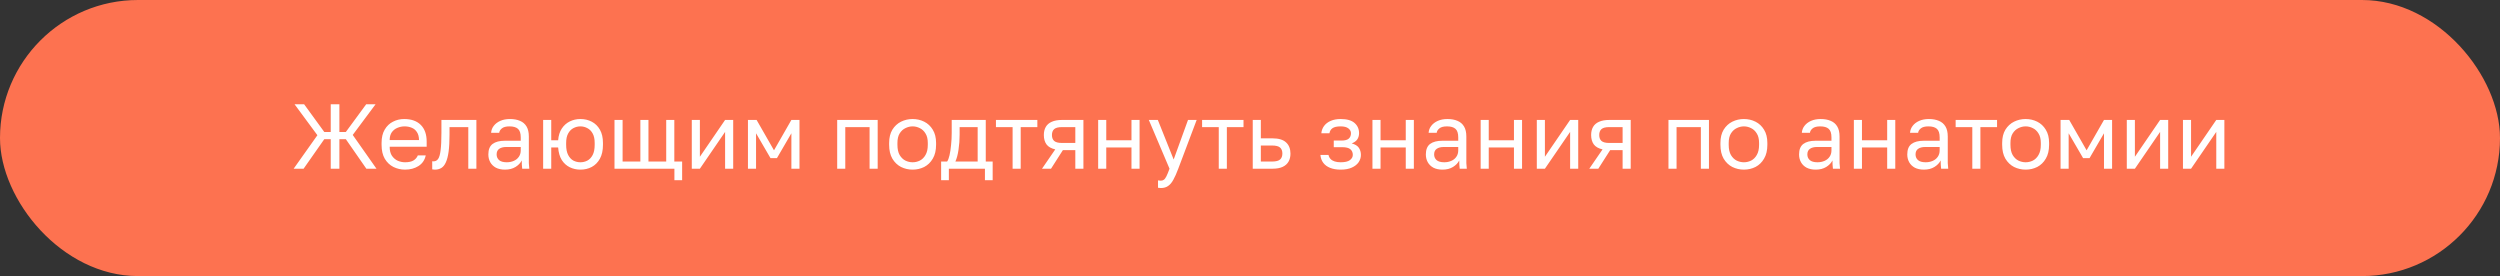 <?xml version="1.0" encoding="UTF-8"?> <svg xmlns="http://www.w3.org/2000/svg" width="489" height="54" viewBox="0 0 489 54" fill="none"><rect x="0" y="0" width="489" height="54" fill="#333333" stroke="none"/><rect width="489" height="54" rx="27" fill="#FD7250"></rect><path d="M57.438 33L62.082 26.448L57.618 20.4H59.49L63.432 25.818H64.692V20.4H66.384V25.818H67.644L71.622 20.4H73.458L68.994 26.394L73.638 33H71.658L67.644 27.222H66.384V33H64.692V27.222H63.432L59.382 33H57.438ZM79.226 33.18C78.422 33.18 77.666 33.006 76.958 32.658C76.262 32.31 75.698 31.776 75.266 31.056C74.846 30.336 74.636 29.424 74.636 28.32V27.96C74.636 26.904 74.84 26.034 75.248 25.35C75.656 24.654 76.196 24.138 76.868 23.802C77.54 23.454 78.266 23.28 79.046 23.28C80.45 23.28 81.536 23.664 82.304 24.432C83.072 25.2 83.456 26.286 83.456 27.69V28.698H76.22C76.22 29.442 76.37 30.036 76.67 30.48C76.982 30.924 77.366 31.248 77.822 31.452C78.29 31.644 78.758 31.74 79.226 31.74C79.946 31.74 80.498 31.62 80.882 31.38C81.278 31.14 81.56 30.81 81.728 30.39H83.276C83.084 31.302 82.61 31.998 81.854 32.478C81.11 32.946 80.234 33.18 79.226 33.18ZM79.136 24.72C78.644 24.72 78.176 24.816 77.732 25.008C77.288 25.188 76.922 25.476 76.634 25.872C76.358 26.268 76.22 26.778 76.22 27.402H81.962C81.95 26.742 81.812 26.22 81.548 25.836C81.296 25.44 80.96 25.158 80.54 24.99C80.12 24.81 79.652 24.72 79.136 24.72ZM85.082 33.18C84.998 33.18 84.908 33.174 84.812 33.162C84.728 33.15 84.638 33.138 84.542 33.126V31.542C84.578 31.554 84.668 31.56 84.812 31.56C85.172 31.56 85.466 31.404 85.694 31.092C85.922 30.768 86.084 30.204 86.18 29.4C86.288 28.584 86.342 27.444 86.342 25.98V23.46H93.182V33H91.598V24.864H87.926V26.34C87.926 27.672 87.866 28.782 87.746 29.67C87.626 30.546 87.446 31.242 87.206 31.758C86.978 32.274 86.684 32.64 86.324 32.856C85.964 33.072 85.55 33.18 85.082 33.18ZM98.779 33.18C98.083 33.18 97.489 33.054 96.997 32.802C96.517 32.538 96.151 32.184 95.899 31.74C95.647 31.284 95.521 30.774 95.521 30.21C95.521 29.262 95.797 28.578 96.349 28.158C96.913 27.738 97.717 27.528 98.761 27.528H101.857V26.88C101.857 26.064 101.671 25.5 101.299 25.188C100.939 24.876 100.393 24.72 99.661 24.72C98.977 24.72 98.479 24.852 98.167 25.116C97.855 25.368 97.681 25.656 97.645 25.98H96.061C96.097 25.464 96.271 25.008 96.583 24.612C96.895 24.204 97.321 23.88 97.861 23.64C98.401 23.4 99.031 23.28 99.751 23.28C100.507 23.28 101.161 23.4 101.713 23.64C102.265 23.868 102.691 24.234 102.991 24.738C103.291 25.23 103.441 25.884 103.441 26.7V30.57C103.441 31.074 103.441 31.518 103.441 31.902C103.453 32.274 103.483 32.64 103.531 33H102.145C102.109 32.724 102.085 32.466 102.073 32.226C102.061 31.974 102.055 31.692 102.055 31.38C101.803 31.884 101.395 32.31 100.831 32.658C100.267 33.006 99.583 33.18 98.779 33.18ZM99.121 31.74C99.625 31.74 100.081 31.65 100.489 31.47C100.909 31.29 101.239 31.026 101.479 30.678C101.731 30.33 101.857 29.904 101.857 29.4V28.752H99.031C98.443 28.752 97.981 28.872 97.645 29.112C97.309 29.34 97.141 29.706 97.141 30.21C97.141 30.654 97.297 31.02 97.609 31.308C97.933 31.596 98.437 31.74 99.121 31.74ZM106.239 33V23.46H107.823V27.438H109.173C109.245 26.514 109.485 25.746 109.893 25.134C110.301 24.522 110.823 24.06 111.459 23.748C112.095 23.436 112.785 23.28 113.529 23.28C114.345 23.28 115.083 23.454 115.743 23.802C116.415 24.15 116.949 24.672 117.345 25.368C117.741 26.064 117.939 26.928 117.939 27.96V28.32C117.939 29.412 117.741 30.318 117.345 31.038C116.949 31.758 116.415 32.298 115.743 32.658C115.083 33.006 114.345 33.18 113.529 33.18C112.773 33.18 112.077 33.024 111.441 32.712C110.805 32.4 110.283 31.926 109.875 31.29C109.479 30.642 109.245 29.826 109.173 28.842H107.823V33H106.239ZM113.529 31.74C114.009 31.74 114.459 31.632 114.879 31.416C115.311 31.188 115.659 30.822 115.923 30.318C116.187 29.814 116.319 29.148 116.319 28.32V27.96C116.319 27.192 116.187 26.574 115.923 26.106C115.659 25.626 115.311 25.278 114.879 25.062C114.459 24.834 114.009 24.72 113.529 24.72C113.049 24.72 112.593 24.834 112.161 25.062C111.741 25.278 111.399 25.626 111.135 26.106C110.871 26.574 110.739 27.192 110.739 27.96V28.32C110.739 29.148 110.871 29.814 111.135 30.318C111.399 30.822 111.741 31.188 112.161 31.416C112.593 31.632 113.049 31.74 113.529 31.74ZM131.914 35.25V33H120.196V23.46H121.78V31.596H125.254V23.46H126.838V31.596H130.312V23.46H131.896V31.596H133.426V35.25H131.914ZM135.313 33V23.46H136.897V30.66L141.829 23.46H143.413V33H141.829V25.8L136.897 33H135.313ZM146.299 33V23.46H147.991L151.393 29.4L154.795 23.46H156.379V33H154.795V26.07L151.969 30.93H150.709L147.883 26.07V33H146.299ZM163.754 33V23.46H171.674V33H170.09V24.864H165.338V33H163.754ZM178.507 33.18C177.703 33.18 176.947 33.006 176.239 32.658C175.543 32.298 174.979 31.758 174.547 31.038C174.127 30.318 173.917 29.412 173.917 28.32V27.96C173.917 26.928 174.127 26.064 174.547 25.368C174.979 24.672 175.543 24.15 176.239 23.802C176.947 23.454 177.703 23.28 178.507 23.28C179.323 23.28 180.079 23.454 180.775 23.802C181.471 24.15 182.029 24.672 182.449 25.368C182.881 26.064 183.097 26.928 183.097 27.96V28.32C183.097 29.412 182.881 30.318 182.449 31.038C182.029 31.758 181.471 32.298 180.775 32.658C180.079 33.006 179.323 33.18 178.507 33.18ZM178.507 31.74C178.999 31.74 179.467 31.632 179.911 31.416C180.367 31.188 180.739 30.822 181.027 30.318C181.327 29.814 181.477 29.148 181.477 28.32V27.96C181.477 27.192 181.327 26.574 181.027 26.106C180.739 25.626 180.367 25.278 179.911 25.062C179.467 24.834 178.999 24.72 178.507 24.72C178.027 24.72 177.559 24.834 177.103 25.062C176.647 25.278 176.269 25.626 175.969 26.106C175.681 26.574 175.537 27.192 175.537 27.96V28.32C175.537 29.148 175.681 29.814 175.969 30.318C176.269 30.822 176.647 31.188 177.103 31.416C177.559 31.632 178.027 31.74 178.507 31.74ZM184.085 35.25V31.596H185.255C185.435 31.356 185.591 30.954 185.723 30.39C185.855 29.814 185.957 29.142 186.029 28.374C186.113 27.606 186.155 26.808 186.155 25.98V23.46H192.815V31.596H194.165V35.25H192.653V33H185.597V35.25H184.085ZM186.875 31.596H191.231V24.864H187.703V26.34C187.703 27.348 187.631 28.326 187.487 29.274C187.355 30.21 187.151 30.984 186.875 31.596ZM198.065 33V24.864H194.807V23.46H202.907V24.864H199.649V33H198.065ZM203.816 33L206.408 29.22C205.616 29.04 205.046 28.716 204.698 28.248C204.35 27.768 204.176 27.156 204.176 26.412C204.176 25.788 204.302 25.26 204.554 24.828C204.806 24.384 205.196 24.048 205.724 23.82C206.252 23.58 206.936 23.46 207.776 23.46H211.916V33H210.332V29.364H207.902L205.58 33H203.816ZM205.76 26.412C205.76 26.916 205.904 27.3 206.192 27.564C206.492 27.828 206.99 27.96 207.686 27.96H210.332V24.864H207.686C206.99 24.864 206.492 24.996 206.192 25.26C205.904 25.524 205.76 25.908 205.76 26.412ZM214.801 33V23.46H216.385V27.438H221.317V23.46H222.901V33H221.317V28.842H216.385V33H214.801ZM227.048 36.78C226.868 36.78 226.688 36.762 226.508 36.726V35.286C226.688 35.322 226.868 35.34 227.048 35.34C227.288 35.34 227.486 35.28 227.642 35.16C227.81 35.052 227.978 34.83 228.146 34.494C228.314 34.158 228.518 33.66 228.758 33L224.708 23.46H226.472L229.568 31.2L232.376 23.46H234.068L230.468 33C230.132 33.9 229.808 34.626 229.496 35.178C229.196 35.73 228.854 36.132 228.47 36.384C228.098 36.648 227.624 36.78 227.048 36.78ZM238.389 33V24.864H235.131V23.46H243.231V24.864H239.973V33H238.389ZM245.036 33V23.46H246.62V27.06H248.906C250.106 27.06 250.988 27.324 251.552 27.852C252.128 28.38 252.416 29.112 252.416 30.048C252.416 30.648 252.29 31.17 252.038 31.614C251.786 32.058 251.402 32.4 250.886 32.64C250.37 32.88 249.71 33 248.906 33H245.036ZM246.62 31.596H248.816C249.56 31.596 250.082 31.464 250.382 31.2C250.682 30.936 250.832 30.546 250.832 30.03C250.832 29.514 250.682 29.124 250.382 28.86C250.082 28.596 249.56 28.464 248.816 28.464H246.62V31.596ZM262.233 33.18C261.441 33.18 260.757 33.066 260.181 32.838C259.605 32.61 259.155 32.28 258.831 31.848C258.507 31.416 258.321 30.9 258.273 30.3H259.857C259.917 30.612 260.049 30.876 260.253 31.092C260.457 31.308 260.727 31.47 261.063 31.578C261.399 31.686 261.789 31.74 262.233 31.74C263.061 31.74 263.661 31.602 264.033 31.326C264.417 31.038 264.609 30.696 264.609 30.3C264.609 29.832 264.453 29.466 264.141 29.202C263.829 28.926 263.289 28.788 262.521 28.788H260.883V27.492H262.413C263.073 27.492 263.541 27.366 263.817 27.114C264.105 26.862 264.249 26.508 264.249 26.052C264.249 25.692 264.081 25.38 263.745 25.116C263.409 24.852 262.905 24.72 262.233 24.72C261.501 24.72 260.967 24.84 260.631 25.08C260.307 25.308 260.109 25.638 260.037 26.07H258.453C258.501 25.53 258.681 25.05 258.993 24.63C259.305 24.21 259.737 23.88 260.289 23.64C260.841 23.4 261.489 23.28 262.233 23.28C263.457 23.28 264.363 23.538 264.951 24.054C265.539 24.57 265.833 25.236 265.833 26.052C265.833 26.508 265.719 26.91 265.491 27.258C265.263 27.594 264.897 27.858 264.393 28.05C265.065 28.23 265.533 28.518 265.797 28.914C266.061 29.31 266.193 29.772 266.193 30.3C266.193 30.816 266.043 31.296 265.743 31.74C265.443 32.172 264.999 32.52 264.411 32.784C263.835 33.048 263.109 33.18 262.233 33.18ZM268.45 33V23.46H270.034V27.438H274.966V23.46H276.55V33H274.966V28.842H270.034V33H268.45ZM282.154 33.18C281.458 33.18 280.864 33.054 280.372 32.802C279.892 32.538 279.526 32.184 279.274 31.74C279.022 31.284 278.896 30.774 278.896 30.21C278.896 29.262 279.172 28.578 279.724 28.158C280.288 27.738 281.092 27.528 282.136 27.528H285.232V26.88C285.232 26.064 285.046 25.5 284.674 25.188C284.314 24.876 283.768 24.72 283.036 24.72C282.352 24.72 281.854 24.852 281.542 25.116C281.23 25.368 281.056 25.656 281.02 25.98H279.436C279.472 25.464 279.646 25.008 279.958 24.612C280.27 24.204 280.696 23.88 281.236 23.64C281.776 23.4 282.406 23.28 283.126 23.28C283.882 23.28 284.536 23.4 285.088 23.64C285.64 23.868 286.066 24.234 286.366 24.738C286.666 25.23 286.816 25.884 286.816 26.7V30.57C286.816 31.074 286.816 31.518 286.816 31.902C286.828 32.274 286.858 32.64 286.906 33H285.52C285.484 32.724 285.46 32.466 285.448 32.226C285.436 31.974 285.43 31.692 285.43 31.38C285.178 31.884 284.77 32.31 284.206 32.658C283.642 33.006 282.958 33.18 282.154 33.18ZM282.496 31.74C283 31.74 283.456 31.65 283.864 31.47C284.284 31.29 284.614 31.026 284.854 30.678C285.106 30.33 285.232 29.904 285.232 29.4V28.752H282.406C281.818 28.752 281.356 28.872 281.02 29.112C280.684 29.34 280.516 29.706 280.516 30.21C280.516 30.654 280.672 31.02 280.984 31.308C281.308 31.596 281.812 31.74 282.496 31.74ZM289.614 33V23.46H291.198V27.438H296.13V23.46H297.714V33H296.13V28.842H291.198V33H289.614ZM300.6 33V23.46H302.184V30.66L307.116 23.46H308.7V33H307.116V25.8L302.184 33H300.6ZM310.866 33L313.458 29.22C312.666 29.04 312.096 28.716 311.748 28.248C311.4 27.768 311.226 27.156 311.226 26.412C311.226 25.788 311.352 25.26 311.604 24.828C311.856 24.384 312.246 24.048 312.774 23.82C313.302 23.58 313.986 23.46 314.826 23.46H318.966V33H317.382V29.364H314.952L312.63 33H310.866ZM312.81 26.412C312.81 26.916 312.954 27.3 313.242 27.564C313.542 27.828 314.04 27.96 314.736 27.96H317.382V24.864H314.736C314.04 24.864 313.542 24.996 313.242 25.26C312.954 25.524 312.81 25.908 312.81 26.412ZM326.352 33V23.46H334.272V33H332.688V24.864H327.936V33H326.352ZM341.105 33.18C340.301 33.18 339.545 33.006 338.837 32.658C338.141 32.298 337.577 31.758 337.145 31.038C336.725 30.318 336.515 29.412 336.515 28.32V27.96C336.515 26.928 336.725 26.064 337.145 25.368C337.577 24.672 338.141 24.15 338.837 23.802C339.545 23.454 340.301 23.28 341.105 23.28C341.921 23.28 342.677 23.454 343.373 23.802C344.069 24.15 344.627 24.672 345.047 25.368C345.479 26.064 345.695 26.928 345.695 27.96V28.32C345.695 29.412 345.479 30.318 345.047 31.038C344.627 31.758 344.069 32.298 343.373 32.658C342.677 33.006 341.921 33.18 341.105 33.18ZM341.105 31.74C341.597 31.74 342.065 31.632 342.509 31.416C342.965 31.188 343.337 30.822 343.625 30.318C343.925 29.814 344.075 29.148 344.075 28.32V27.96C344.075 27.192 343.925 26.574 343.625 26.106C343.337 25.626 342.965 25.278 342.509 25.062C342.065 24.834 341.597 24.72 341.105 24.72C340.625 24.72 340.157 24.834 339.701 25.062C339.245 25.278 338.867 25.626 338.567 26.106C338.279 26.574 338.135 27.192 338.135 27.96V28.32C338.135 29.148 338.279 29.814 338.567 30.318C338.867 30.822 339.245 31.188 339.701 31.416C340.157 31.632 340.625 31.74 341.105 31.74ZM355.156 33.18C354.46 33.18 353.866 33.054 353.374 32.802C352.894 32.538 352.528 32.184 352.276 31.74C352.024 31.284 351.898 30.774 351.898 30.21C351.898 29.262 352.174 28.578 352.726 28.158C353.29 27.738 354.094 27.528 355.138 27.528H358.234V26.88C358.234 26.064 358.048 25.5 357.676 25.188C357.316 24.876 356.77 24.72 356.038 24.72C355.354 24.72 354.856 24.852 354.544 25.116C354.232 25.368 354.058 25.656 354.022 25.98H352.438C352.474 25.464 352.648 25.008 352.96 24.612C353.272 24.204 353.698 23.88 354.238 23.64C354.778 23.4 355.408 23.28 356.128 23.28C356.884 23.28 357.538 23.4 358.09 23.64C358.642 23.868 359.068 24.234 359.368 24.738C359.668 25.23 359.818 25.884 359.818 26.7V30.57C359.818 31.074 359.818 31.518 359.818 31.902C359.83 32.274 359.86 32.64 359.908 33H358.522C358.486 32.724 358.462 32.466 358.45 32.226C358.438 31.974 358.432 31.692 358.432 31.38C358.18 31.884 357.772 32.31 357.208 32.658C356.644 33.006 355.96 33.18 355.156 33.18ZM355.498 31.74C356.002 31.74 356.458 31.65 356.866 31.47C357.286 31.29 357.616 31.026 357.856 30.678C358.108 30.33 358.234 29.904 358.234 29.4V28.752H355.408C354.82 28.752 354.358 28.872 354.022 29.112C353.686 29.34 353.518 29.706 353.518 30.21C353.518 30.654 353.674 31.02 353.986 31.308C354.31 31.596 354.814 31.74 355.498 31.74ZM362.616 33V23.46H364.2V27.438H369.132V23.46H370.716V33H369.132V28.842H364.2V33H362.616ZM376.32 33.18C375.624 33.18 375.03 33.054 374.538 32.802C374.058 32.538 373.692 32.184 373.44 31.74C373.188 31.284 373.062 30.774 373.062 30.21C373.062 29.262 373.338 28.578 373.89 28.158C374.454 27.738 375.258 27.528 376.302 27.528H379.398V26.88C379.398 26.064 379.212 25.5 378.84 25.188C378.48 24.876 377.934 24.72 377.202 24.72C376.518 24.72 376.02 24.852 375.708 25.116C375.396 25.368 375.222 25.656 375.186 25.98H373.602C373.638 25.464 373.812 25.008 374.124 24.612C374.436 24.204 374.862 23.88 375.402 23.64C375.942 23.4 376.572 23.28 377.292 23.28C378.048 23.28 378.702 23.4 379.254 23.64C379.806 23.868 380.232 24.234 380.532 24.738C380.832 25.23 380.982 25.884 380.982 26.7V30.57C380.982 31.074 380.982 31.518 380.982 31.902C380.994 32.274 381.024 32.64 381.072 33H379.686C379.65 32.724 379.626 32.466 379.614 32.226C379.602 31.974 379.596 31.692 379.596 31.38C379.344 31.884 378.936 32.31 378.372 32.658C377.808 33.006 377.124 33.18 376.32 33.18ZM376.662 31.74C377.166 31.74 377.622 31.65 378.03 31.47C378.45 31.29 378.78 31.026 379.02 30.678C379.272 30.33 379.398 29.904 379.398 29.4V28.752H376.572C375.984 28.752 375.522 28.872 375.186 29.112C374.85 29.34 374.682 29.706 374.682 30.21C374.682 30.654 374.838 31.02 375.15 31.308C375.474 31.596 375.978 31.74 376.662 31.74ZM385.782 33V24.864H382.524V23.46H390.624V24.864H387.366V33H385.782ZM396.213 33.18C395.409 33.18 394.653 33.006 393.945 32.658C393.249 32.298 392.685 31.758 392.253 31.038C391.833 30.318 391.623 29.412 391.623 28.32V27.96C391.623 26.928 391.833 26.064 392.253 25.368C392.685 24.672 393.249 24.15 393.945 23.802C394.653 23.454 395.409 23.28 396.213 23.28C397.029 23.28 397.785 23.454 398.481 23.802C399.177 24.15 399.735 24.672 400.155 25.368C400.587 26.064 400.803 26.928 400.803 27.96V28.32C400.803 29.412 400.587 30.318 400.155 31.038C399.735 31.758 399.177 32.298 398.481 32.658C397.785 33.006 397.029 33.18 396.213 33.18ZM396.213 31.74C396.705 31.74 397.173 31.632 397.617 31.416C398.073 31.188 398.445 30.822 398.733 30.318C399.033 29.814 399.183 29.148 399.183 28.32V27.96C399.183 27.192 399.033 26.574 398.733 26.106C398.445 25.626 398.073 25.278 397.617 25.062C397.173 24.834 396.705 24.72 396.213 24.72C395.733 24.72 395.265 24.834 394.809 25.062C394.353 25.278 393.975 25.626 393.675 26.106C393.387 26.574 393.243 27.192 393.243 27.96V28.32C393.243 29.148 393.387 29.814 393.675 30.318C393.975 30.822 394.353 31.188 394.809 31.416C395.265 31.632 395.733 31.74 396.213 31.74ZM403.045 33V23.46H404.737L408.139 29.4L411.541 23.46H413.125V33H411.541V26.07L408.715 30.93H407.455L404.629 26.07V33H403.045ZM416.001 33V23.46H417.585V30.66L422.517 23.46H424.101V33H422.517V25.8L417.585 33H416.001ZM426.987 33V23.46H428.571V30.66L433.503 23.46H435.087V33H433.503V25.8L428.571 33H426.987Z" fill="white"></path></svg> 